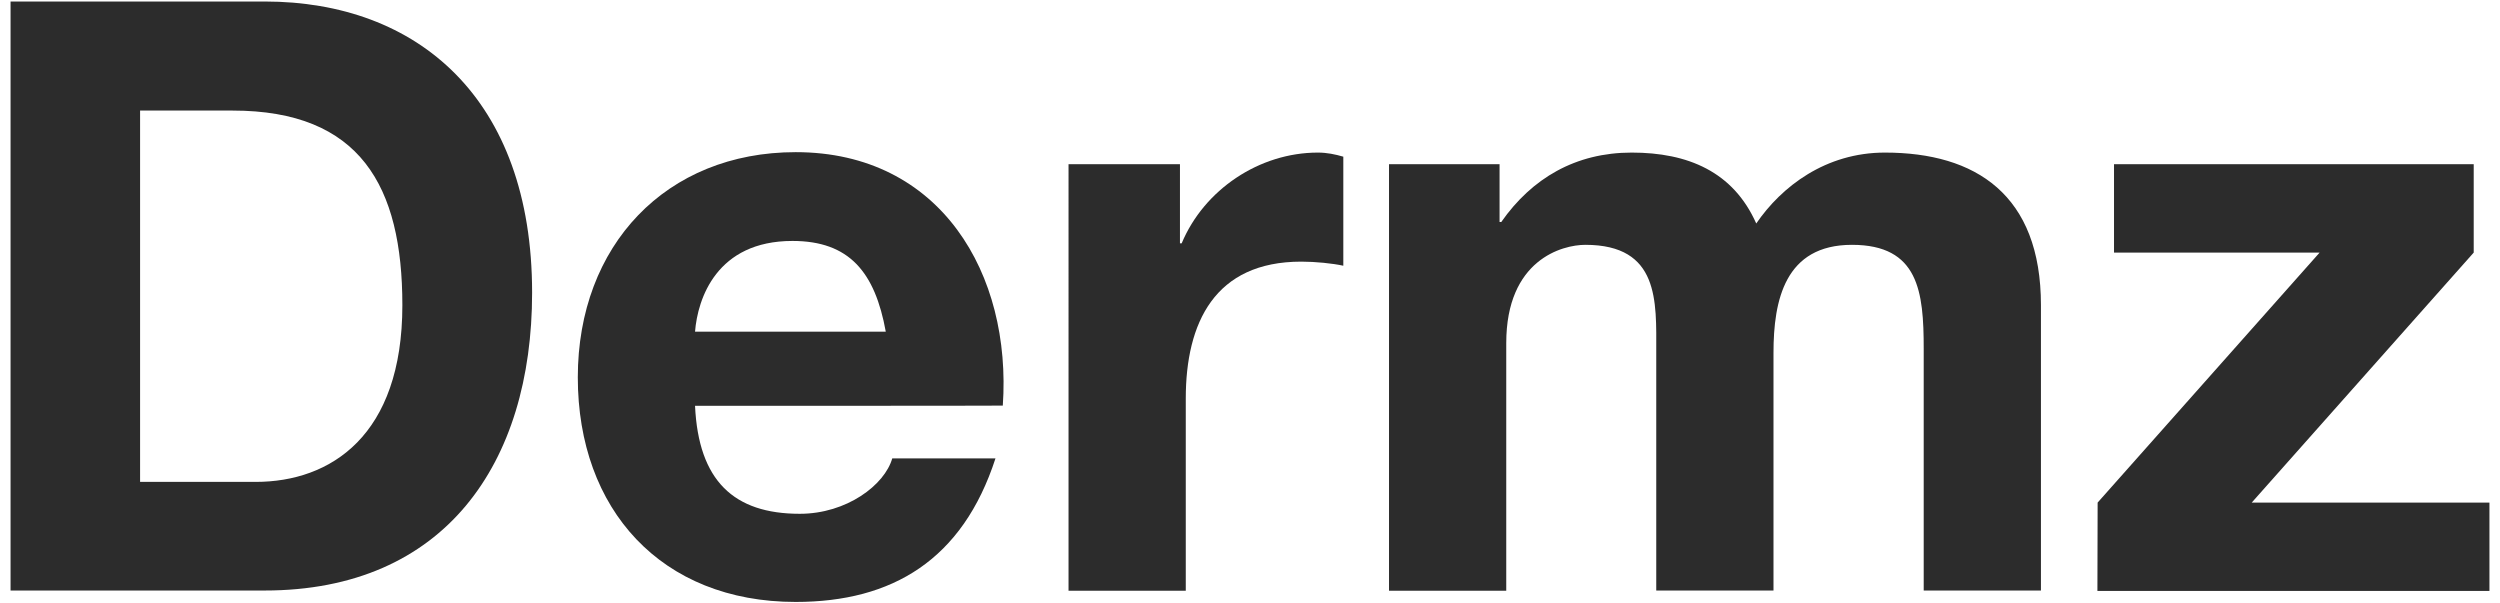 <svg xmlns="http://www.w3.org/2000/svg" xmlns:xlink="http://www.w3.org/1999/xlink" id="Warstwa_1" x="0px" y="0px" viewBox="0 0 116 28" style="enable-background:new 0 0 116 28;" xml:space="preserve"><style type="text/css">	.st0{fill:#2C2C2C;}</style><g>	<path class="st0" d="M0.49,0.07h11.79c7.08,0,12.41,4.48,12.41,13.51c0,7.93-4.06,13.82-12.41,13.82H0.49V0.07z M6.5,22.36h5.36  c3.48,0,6.81-2.14,6.81-8.2c0-5.52-1.95-9.03-7.88-9.03H6.5V22.36z"></path>	<path class="st0" d="M32.25,18.83c0.16,3.48,1.8,5.01,4.86,5.01c2.18,0,3.94-1.34,4.29-2.57h4.79c-1.53,4.71-4.79,6.66-9.27,6.66  c-6.24,0-10.11-4.29-10.11-10.42s4.1-10.45,10.11-10.45c6.74,0,10.03,5.67,9.61,11.76C46.53,18.83,32.25,18.83,32.25,18.83z   M41.1,15.39c-0.5-2.76-1.69-4.21-4.33-4.21c-3.52,0-4.4,2.68-4.52,4.21H41.1z"></path>	<path class="st0" d="M49.58,7.62h5.17v3.67h0.08c1.04-2.49,3.6-4.21,6.32-4.21c0.42,0,0.8,0.08,1.18,0.19v5.06  c-0.5-0.11-1.3-0.19-1.95-0.19c-4.02,0-5.36,2.84-5.36,6.35v8.92h-5.44V7.62z"></path>	<path class="st0" d="M64.45,7.62h5.13v2.68h0.08c1.42-2.03,3.45-3.22,6.05-3.22s4.71,0.88,5.78,3.29c1.18-1.72,3.22-3.29,5.97-3.29  c4.21,0,7.24,1.95,7.24,7.08V27.4h-5.44V16.18c0-2.64-0.23-4.82-3.33-4.82c-3.11,0-3.64,2.57-3.64,5.01V27.4h-5.44V16.3  c0-2.3,0.16-4.94-3.29-4.94c-1.07,0-3.67,0.69-3.67,4.56v11.49h-5.44C64.45,27.41,64.45,7.62,64.45,7.62z"></path>	<path class="st0" d="M97.33,23.32l10.3-11.6h-9.54v-4.1h16.69v4.1l-10.3,11.6h11.03v4.1H97.32L97.33,23.32L97.33,23.32z"></path></g></svg>